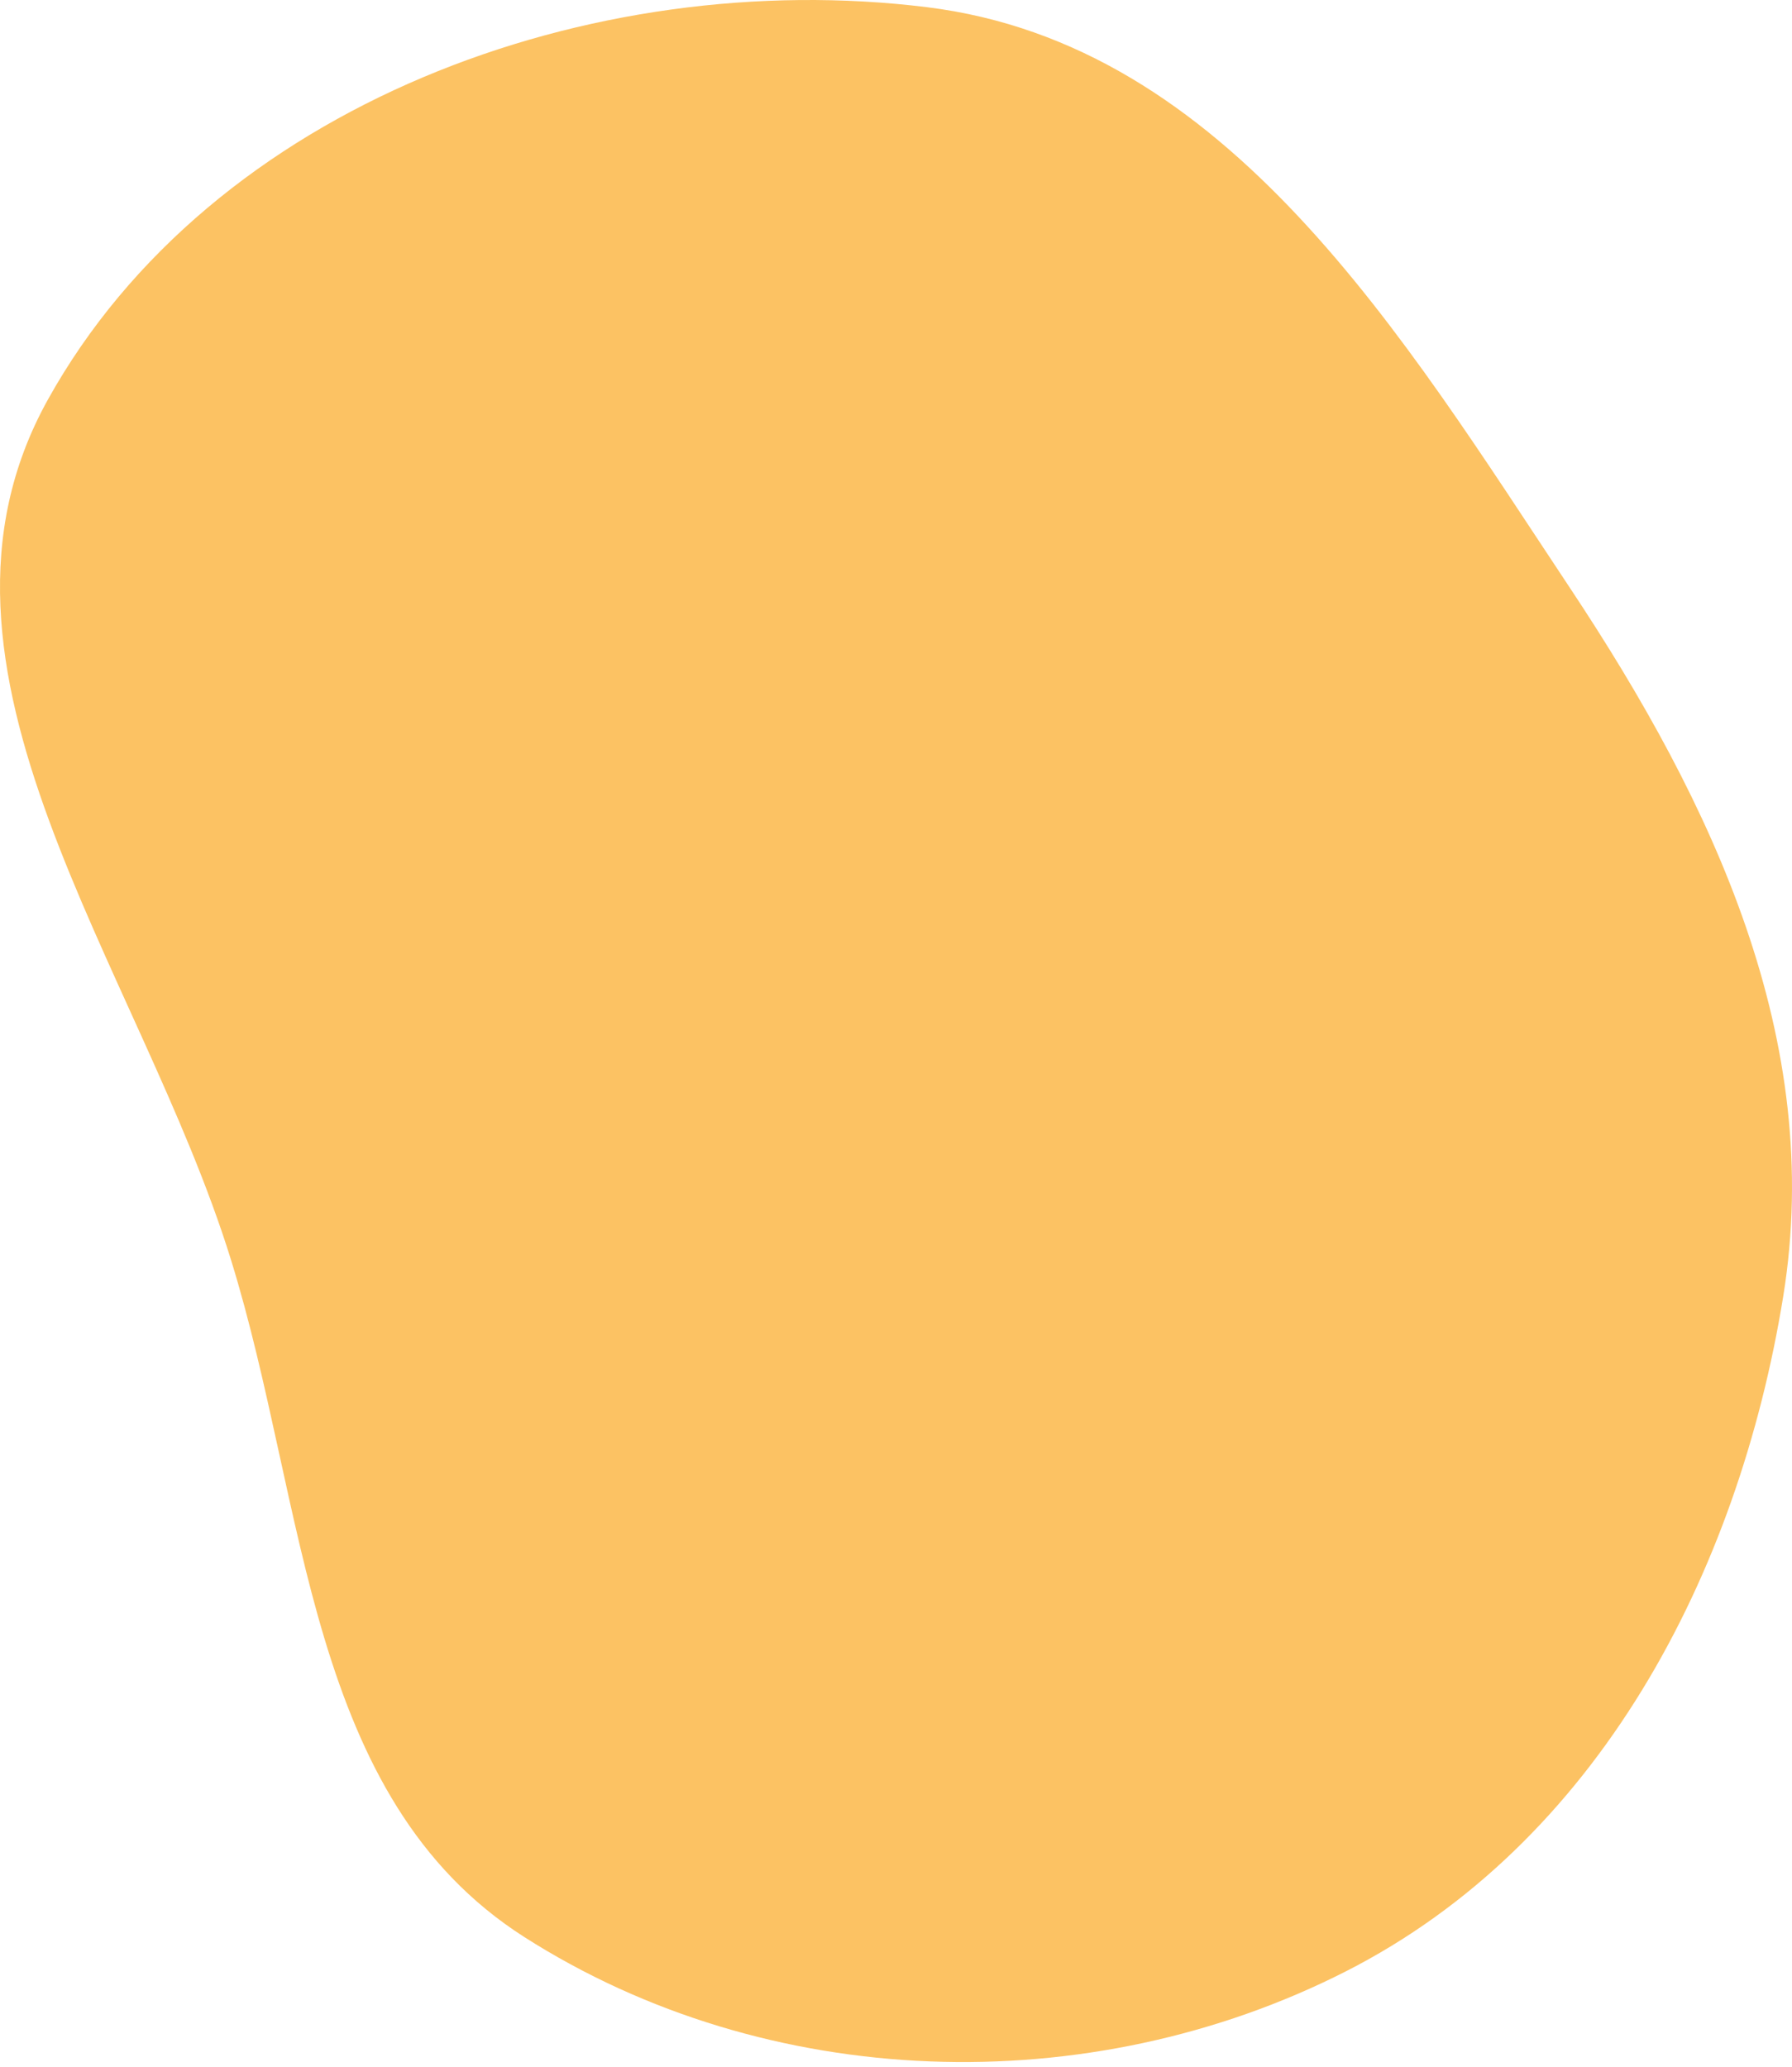 <?xml version="1.0" encoding="UTF-8"?> <svg xmlns="http://www.w3.org/2000/svg" width="300" height="346" viewBox="0 0 300 346" fill="none"> <path fill-rule="evenodd" clip-rule="evenodd" d="M155.171 1.202C205.655 7.443 234.681 56.038 262.83 98.409C286.862 134.581 305.474 174.115 298.53 216.985C290.982 263.583 267.4 308.538 225.326 329.944C182.295 351.837 128.479 350.177 87.777 324.209C51.254 300.907 51.496 252.236 38.667 210.855C23.383 161.554 -17.066 112.022 8.006 66.904C35.46 17.5 99.077 -5.733 155.171 1.202Z" fill="#FCC263"></path> </svg> 